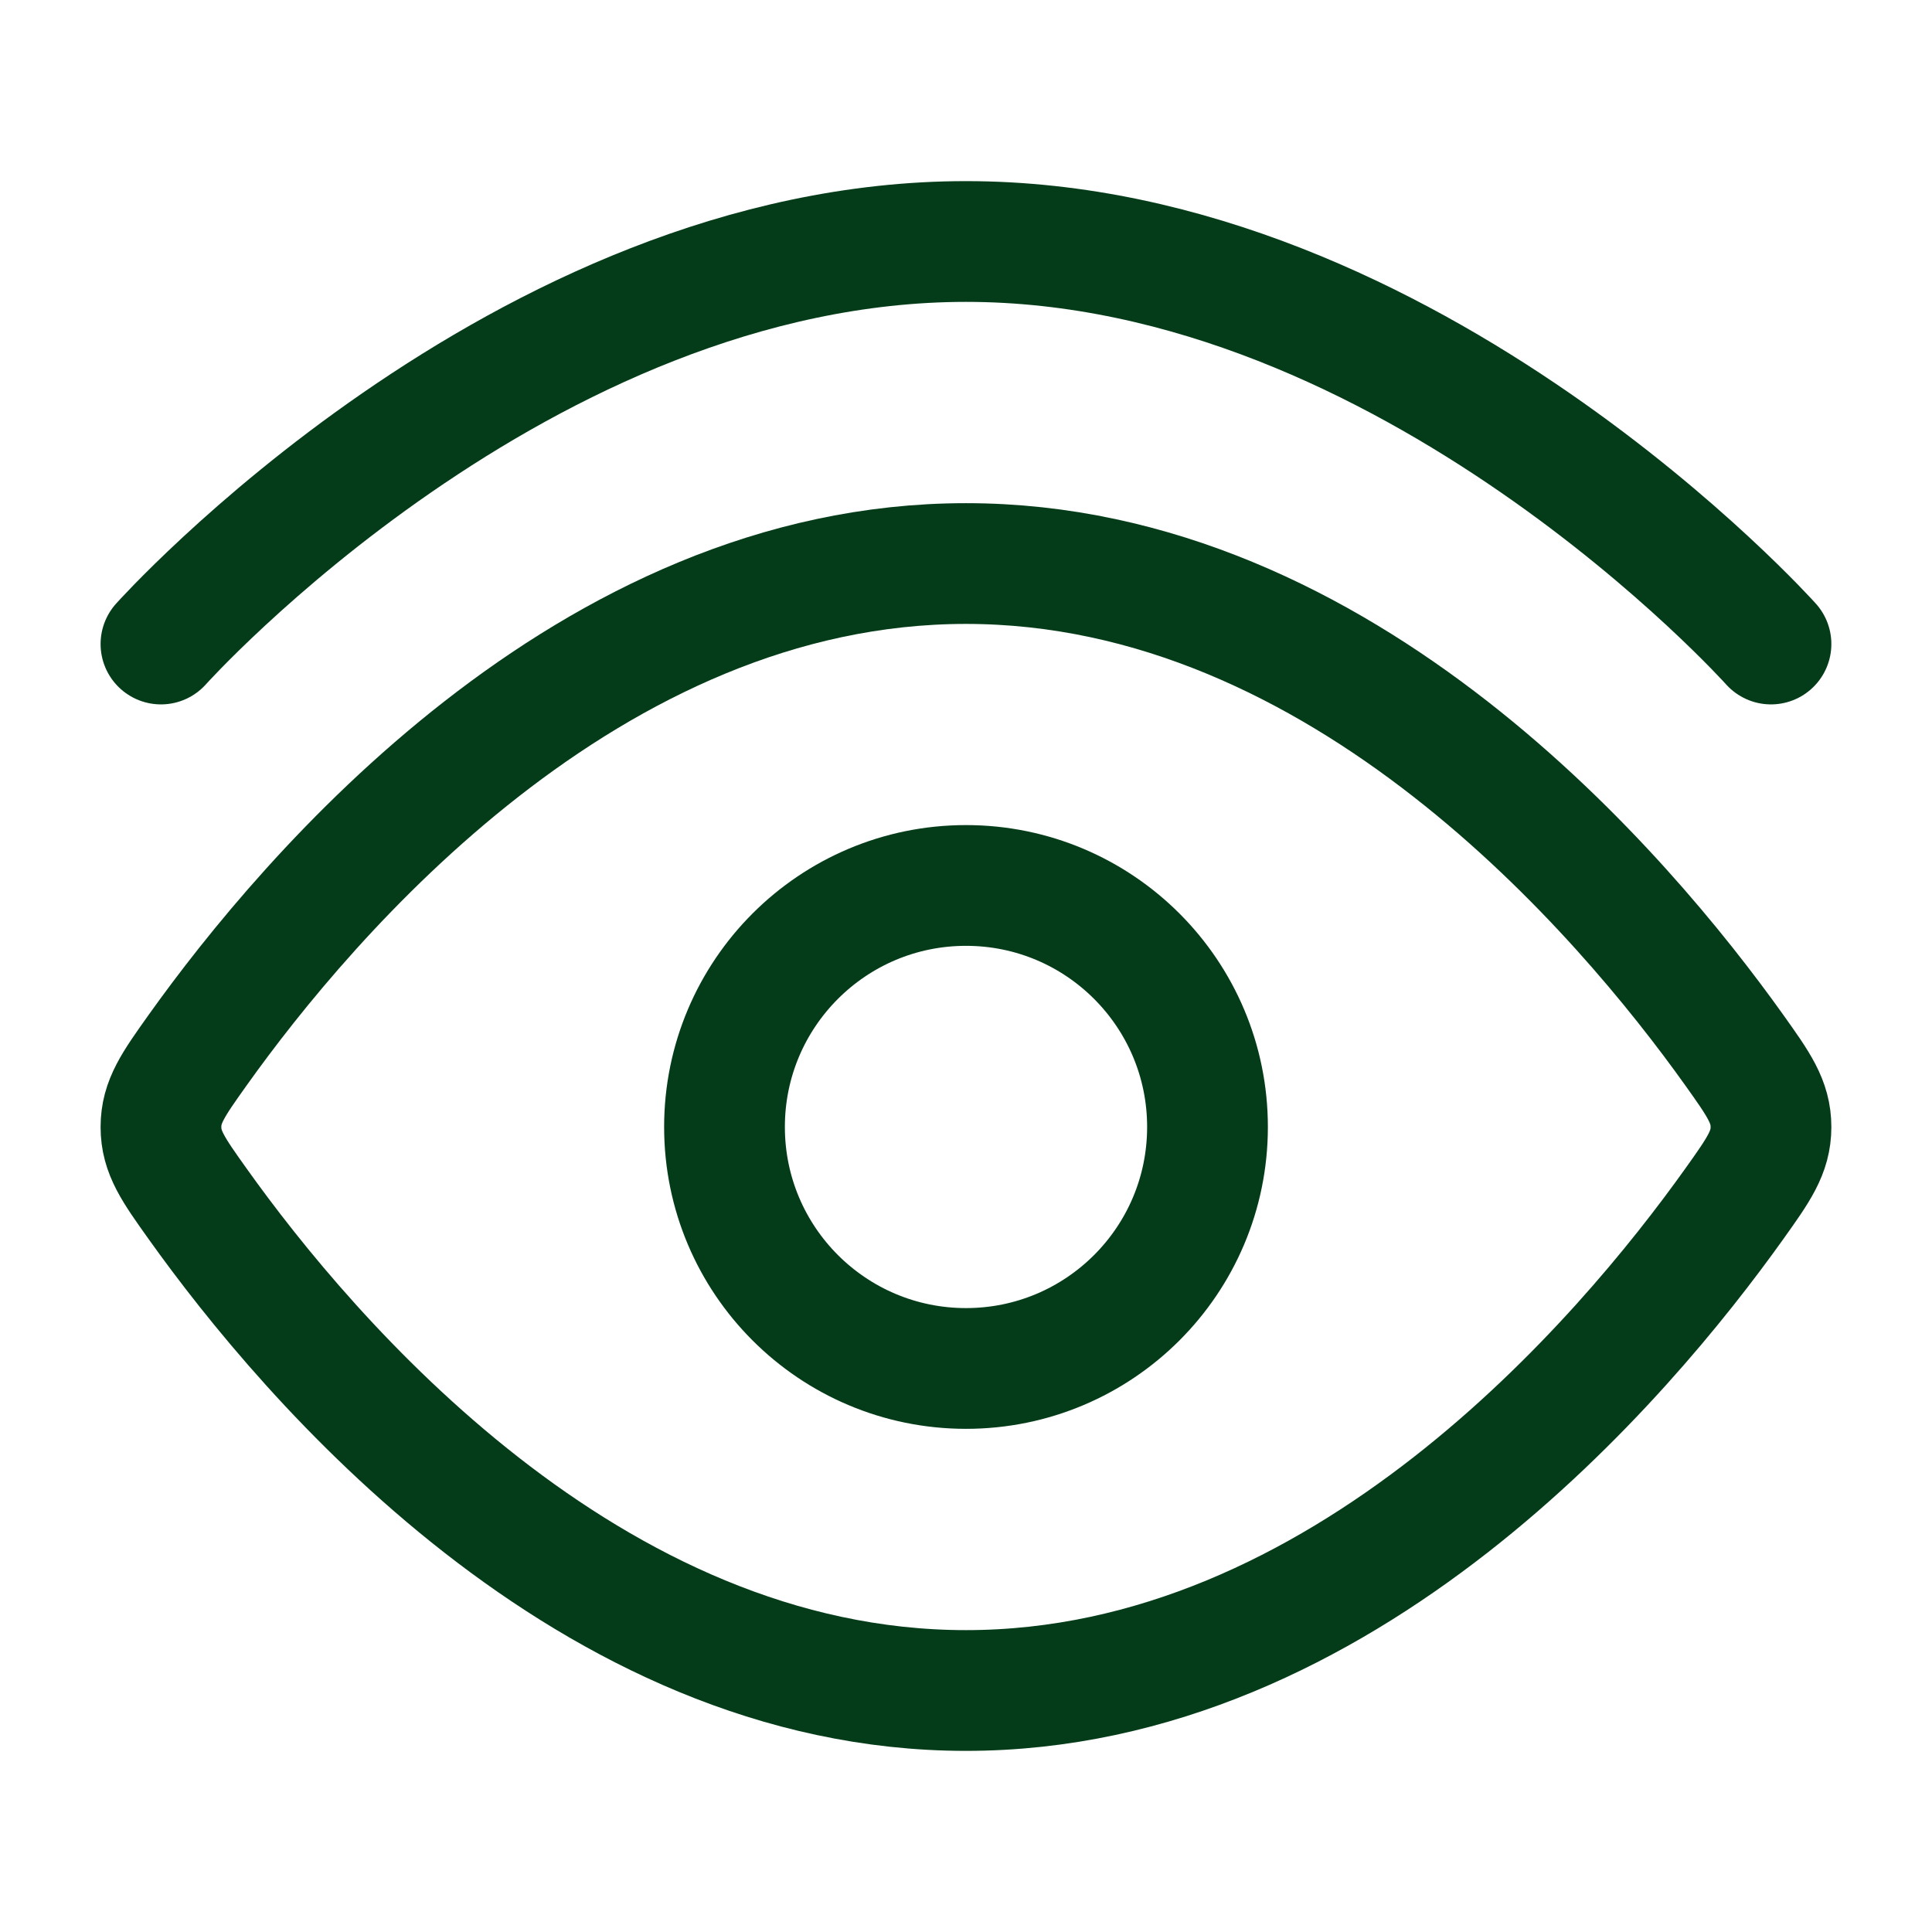 <svg width="32" height="32" viewBox="0 0 32 32" fill="none" xmlns="http://www.w3.org/2000/svg">
<path d="M2.666 10.667C2.666 10.667 8.636 4 16 4C23.363 4 29.333 10.667 29.333 10.667" stroke="#043C19" stroke-width="2" stroke-linecap="round"/>
<path d="M28.725 17.393C29.13 17.962 29.333 18.246 29.333 18.667C29.333 19.087 29.13 19.372 28.725 19.94C26.903 22.494 22.252 28 15.999 28C9.747 28 5.095 22.494 3.274 19.94C2.869 19.372 2.666 19.087 2.666 18.667C2.666 18.246 2.869 17.962 3.274 17.393C5.095 14.839 9.747 9.334 15.999 9.334C22.252 9.334 26.903 14.839 28.725 17.393Z" stroke="#043C19" stroke-width="2"/>
<path d="M20 18.666C20 16.457 18.209 14.666 16 14.666C13.791 14.666 12 16.457 12 18.666C12 20.876 13.791 22.666 16 22.666C18.209 22.666 20 20.876 20 18.666Z" stroke="#043C19" stroke-width="2"/>
</svg>
